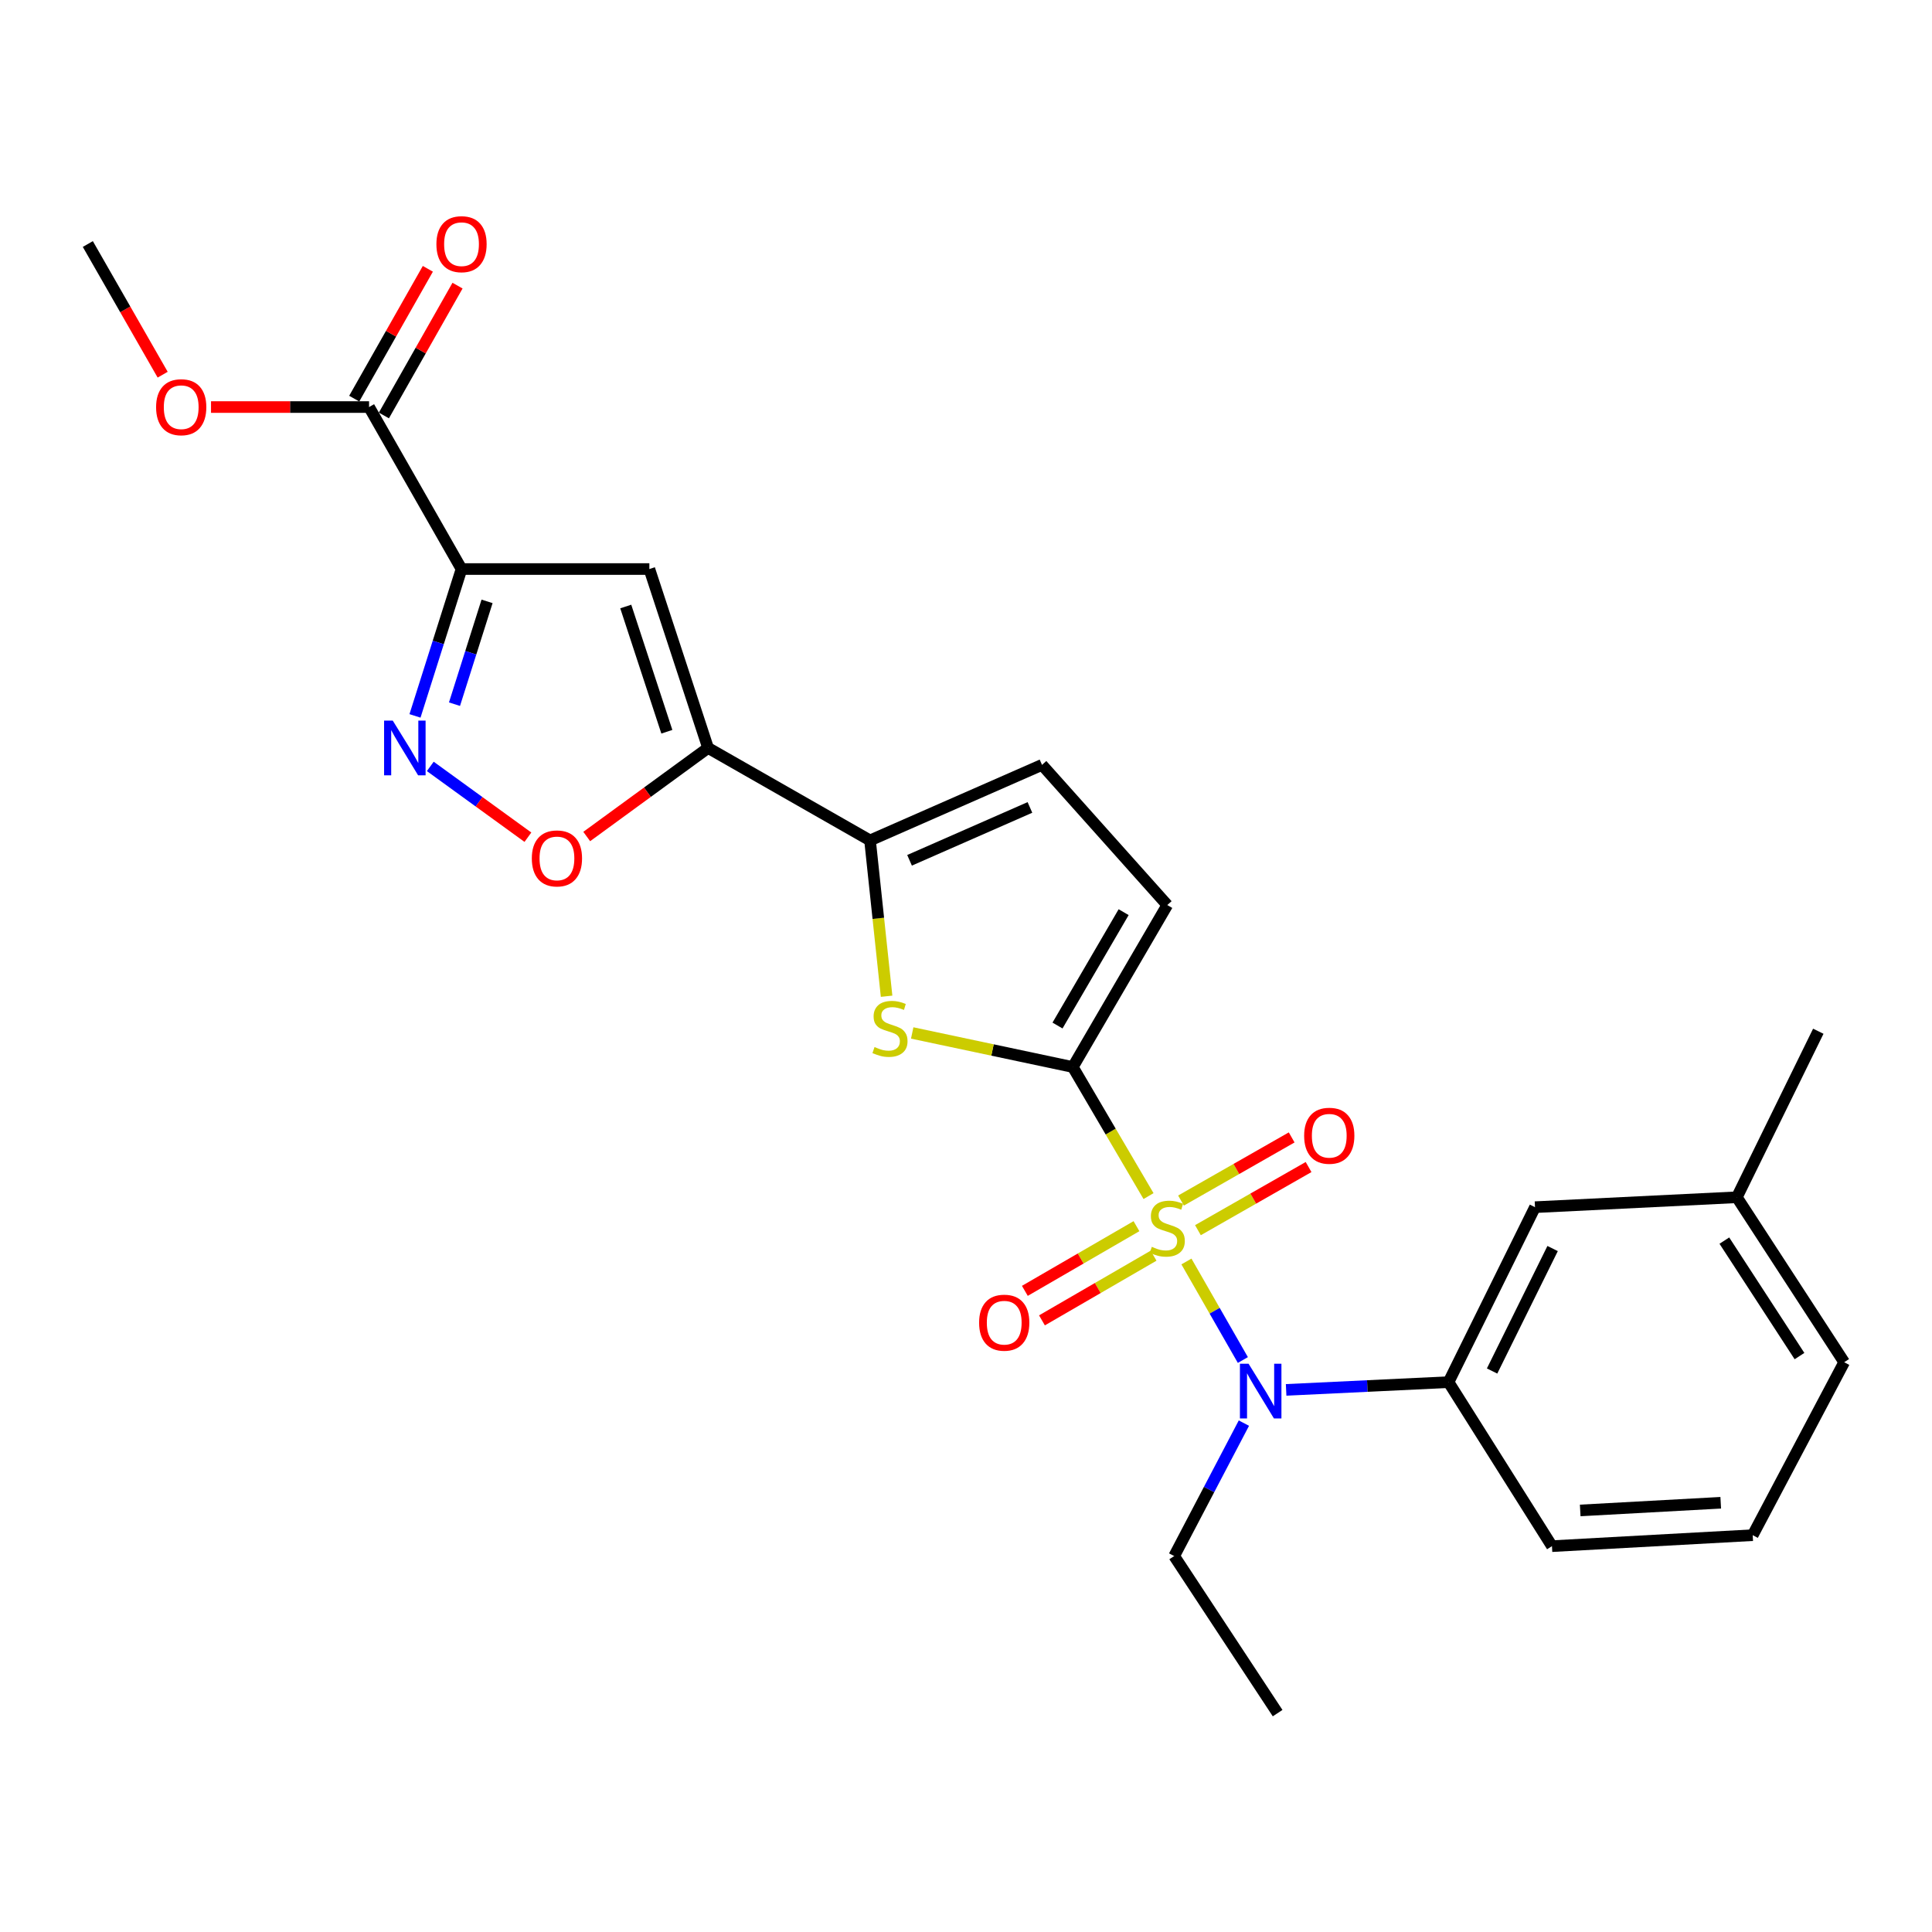<?xml version='1.0' encoding='iso-8859-1'?>
<svg version='1.1' baseProfile='full'
              xmlns='http://www.w3.org/2000/svg'
                      xmlns:rdkit='http://www.rdkit.org/xml'
                      xmlns:xlink='http://www.w3.org/1999/xlink'
                  xml:space='preserve'
width='1000px' height='1000px' viewBox='0 0 1000 1000'>
<!-- END OF HEADER -->
<rect style='opacity:1.0;fill:#FFFFFF;stroke:none' width='1000' height='1000' x='0' y='0'> </rect>
<path class='bond-0' d='M 594.477,619.095 L 574.88,585.691' style='fill:none;fill-rule:evenodd;stroke:#CCCC00;stroke-width:6px;stroke-linecap:butt;stroke-linejoin:miter;stroke-opacity:1' />
<path class='bond-0' d='M 574.88,585.691 L 555.282,552.286' style='fill:none;fill-rule:evenodd;stroke:#000000;stroke-width:6px;stroke-linecap:butt;stroke-linejoin:miter;stroke-opacity:1' />
<path class='bond-7' d='M 614.095,652.943 L 628.701,678.442' style='fill:none;fill-rule:evenodd;stroke:#CCCC00;stroke-width:6px;stroke-linecap:butt;stroke-linejoin:miter;stroke-opacity:1' />
<path class='bond-7' d='M 628.701,678.442 L 643.307,703.942' style='fill:none;fill-rule:evenodd;stroke:#0000FF;stroke-width:6px;stroke-linecap:butt;stroke-linejoin:miter;stroke-opacity:1' />
<path class='bond-13' d='M 588.234,634.668 L 559.349,651.407' style='fill:none;fill-rule:evenodd;stroke:#CCCC00;stroke-width:6px;stroke-linecap:butt;stroke-linejoin:miter;stroke-opacity:1' />
<path class='bond-13' d='M 559.349,651.407 L 530.464,668.145' style='fill:none;fill-rule:evenodd;stroke:#FF0000;stroke-width:6px;stroke-linecap:butt;stroke-linejoin:miter;stroke-opacity:1' />
<path class='bond-13' d='M 597.086,649.944 L 568.201,666.683' style='fill:none;fill-rule:evenodd;stroke:#CCCC00;stroke-width:6px;stroke-linecap:butt;stroke-linejoin:miter;stroke-opacity:1' />
<path class='bond-13' d='M 568.201,666.683 L 539.316,683.421' style='fill:none;fill-rule:evenodd;stroke:#FF0000;stroke-width:6px;stroke-linecap:butt;stroke-linejoin:miter;stroke-opacity:1' />
<path class='bond-14' d='M 620.047,636.739 L 648.682,620.399' style='fill:none;fill-rule:evenodd;stroke:#CCCC00;stroke-width:6px;stroke-linecap:butt;stroke-linejoin:miter;stroke-opacity:1' />
<path class='bond-14' d='M 648.682,620.399 L 677.316,604.058' style='fill:none;fill-rule:evenodd;stroke:#FF0000;stroke-width:6px;stroke-linecap:butt;stroke-linejoin:miter;stroke-opacity:1' />
<path class='bond-14' d='M 611.296,621.405 L 639.931,605.064' style='fill:none;fill-rule:evenodd;stroke:#CCCC00;stroke-width:6px;stroke-linecap:butt;stroke-linejoin:miter;stroke-opacity:1' />
<path class='bond-14' d='M 639.931,605.064 L 668.565,588.724' style='fill:none;fill-rule:evenodd;stroke:#FF0000;stroke-width:6px;stroke-linecap:butt;stroke-linejoin:miter;stroke-opacity:1' />
<path class='bond-3' d='M 555.282,552.286 L 513.719,543.471' style='fill:none;fill-rule:evenodd;stroke:#000000;stroke-width:6px;stroke-linecap:butt;stroke-linejoin:miter;stroke-opacity:1' />
<path class='bond-3' d='M 513.719,543.471 L 472.155,534.656' style='fill:none;fill-rule:evenodd;stroke:#CCCC00;stroke-width:6px;stroke-linecap:butt;stroke-linejoin:miter;stroke-opacity:1' />
<path class='bond-9' d='M 555.282,552.286 L 604.178,468.451' style='fill:none;fill-rule:evenodd;stroke:#000000;stroke-width:6px;stroke-linecap:butt;stroke-linejoin:miter;stroke-opacity:1' />
<path class='bond-9' d='M 547.365,530.816 L 581.593,472.131' style='fill:none;fill-rule:evenodd;stroke:#000000;stroke-width:6px;stroke-linecap:butt;stroke-linejoin:miter;stroke-opacity:1' />
<path class='bond-1' d='M 238.882,294.533 L 336.106,294.533' style='fill:none;fill-rule:evenodd;stroke:#000000;stroke-width:6px;stroke-linecap:butt;stroke-linejoin:miter;stroke-opacity:1' />
<path class='bond-10' d='M 238.882,294.533 L 191.026,210.688' style='fill:none;fill-rule:evenodd;stroke:#000000;stroke-width:6px;stroke-linecap:butt;stroke-linejoin:miter;stroke-opacity:1' />
<path class='bond-28' d='M 238.882,294.533 L 226.841,332.541' style='fill:none;fill-rule:evenodd;stroke:#000000;stroke-width:6px;stroke-linecap:butt;stroke-linejoin:miter;stroke-opacity:1' />
<path class='bond-28' d='M 226.841,332.541 L 214.8,370.549' style='fill:none;fill-rule:evenodd;stroke:#0000FF;stroke-width:6px;stroke-linecap:butt;stroke-linejoin:miter;stroke-opacity:1' />
<path class='bond-28' d='M 252.101,311.268 L 243.672,337.873' style='fill:none;fill-rule:evenodd;stroke:#000000;stroke-width:6px;stroke-linecap:butt;stroke-linejoin:miter;stroke-opacity:1' />
<path class='bond-28' d='M 243.672,337.873 L 235.243,364.479' style='fill:none;fill-rule:evenodd;stroke:#0000FF;stroke-width:6px;stroke-linecap:butt;stroke-linejoin:miter;stroke-opacity:1' />
<path class='bond-2' d='M 366.494,387.137 L 450.329,434.994' style='fill:none;fill-rule:evenodd;stroke:#000000;stroke-width:6px;stroke-linecap:butt;stroke-linejoin:miter;stroke-opacity:1' />
<path class='bond-4' d='M 366.494,387.137 L 336.106,294.533' style='fill:none;fill-rule:evenodd;stroke:#000000;stroke-width:6px;stroke-linecap:butt;stroke-linejoin:miter;stroke-opacity:1' />
<path class='bond-4' d='M 345.16,378.751 L 323.889,313.928' style='fill:none;fill-rule:evenodd;stroke:#000000;stroke-width:6px;stroke-linecap:butt;stroke-linejoin:miter;stroke-opacity:1' />
<path class='bond-8' d='M 366.494,387.137 L 335.092,410.057' style='fill:none;fill-rule:evenodd;stroke:#000000;stroke-width:6px;stroke-linecap:butt;stroke-linejoin:miter;stroke-opacity:1' />
<path class='bond-8' d='M 335.092,410.057 L 303.69,432.978' style='fill:none;fill-rule:evenodd;stroke:#FF0000;stroke-width:6px;stroke-linecap:butt;stroke-linejoin:miter;stroke-opacity:1' />
<path class='bond-6' d='M 458.898,515.653 L 454.613,475.324' style='fill:none;fill-rule:evenodd;stroke:#CCCC00;stroke-width:6px;stroke-linecap:butt;stroke-linejoin:miter;stroke-opacity:1' />
<path class='bond-6' d='M 454.613,475.324 L 450.329,434.994' style='fill:none;fill-rule:evenodd;stroke:#000000;stroke-width:6px;stroke-linecap:butt;stroke-linejoin:miter;stroke-opacity:1' />
<path class='bond-5' d='M 222.716,396.69 L 247.98,415.013' style='fill:none;fill-rule:evenodd;stroke:#0000FF;stroke-width:6px;stroke-linecap:butt;stroke-linejoin:miter;stroke-opacity:1' />
<path class='bond-5' d='M 247.98,415.013 L 273.245,433.337' style='fill:none;fill-rule:evenodd;stroke:#FF0000;stroke-width:6px;stroke-linecap:butt;stroke-linejoin:miter;stroke-opacity:1' />
<path class='bond-26' d='M 450.329,434.994 L 539.343,395.896' style='fill:none;fill-rule:evenodd;stroke:#000000;stroke-width:6px;stroke-linecap:butt;stroke-linejoin:miter;stroke-opacity:1' />
<path class='bond-26' d='M 470.781,445.294 L 533.091,417.926' style='fill:none;fill-rule:evenodd;stroke:#000000;stroke-width:6px;stroke-linecap:butt;stroke-linejoin:miter;stroke-opacity:1' />
<path class='bond-12' d='M 665.699,719.406 L 707.729,717.401' style='fill:none;fill-rule:evenodd;stroke:#0000FF;stroke-width:6px;stroke-linecap:butt;stroke-linejoin:miter;stroke-opacity:1' />
<path class='bond-12' d='M 707.729,717.401 L 749.759,715.395' style='fill:none;fill-rule:evenodd;stroke:#000000;stroke-width:6px;stroke-linecap:butt;stroke-linejoin:miter;stroke-opacity:1' />
<path class='bond-19' d='M 643.837,736.605 L 625.798,771.007' style='fill:none;fill-rule:evenodd;stroke:#0000FF;stroke-width:6px;stroke-linecap:butt;stroke-linejoin:miter;stroke-opacity:1' />
<path class='bond-19' d='M 625.798,771.007 L 607.758,805.41' style='fill:none;fill-rule:evenodd;stroke:#000000;stroke-width:6px;stroke-linecap:butt;stroke-linejoin:miter;stroke-opacity:1' />
<path class='bond-11' d='M 604.178,468.451 L 539.343,395.896' style='fill:none;fill-rule:evenodd;stroke:#000000;stroke-width:6px;stroke-linecap:butt;stroke-linejoin:miter;stroke-opacity:1' />
<path class='bond-16' d='M 198.705,215.043 L 217.76,181.444' style='fill:none;fill-rule:evenodd;stroke:#000000;stroke-width:6px;stroke-linecap:butt;stroke-linejoin:miter;stroke-opacity:1' />
<path class='bond-16' d='M 217.76,181.444 L 236.815,147.844' style='fill:none;fill-rule:evenodd;stroke:#FF0000;stroke-width:6px;stroke-linecap:butt;stroke-linejoin:miter;stroke-opacity:1' />
<path class='bond-16' d='M 183.347,206.333 L 202.402,172.734' style='fill:none;fill-rule:evenodd;stroke:#000000;stroke-width:6px;stroke-linecap:butt;stroke-linejoin:miter;stroke-opacity:1' />
<path class='bond-16' d='M 202.402,172.734 L 221.457,139.134' style='fill:none;fill-rule:evenodd;stroke:#FF0000;stroke-width:6px;stroke-linecap:butt;stroke-linejoin:miter;stroke-opacity:1' />
<path class='bond-17' d='M 191.026,210.688 L 150.124,210.688' style='fill:none;fill-rule:evenodd;stroke:#000000;stroke-width:6px;stroke-linecap:butt;stroke-linejoin:miter;stroke-opacity:1' />
<path class='bond-17' d='M 150.124,210.688 L 109.223,210.688' style='fill:none;fill-rule:evenodd;stroke:#FF0000;stroke-width:6px;stroke-linecap:butt;stroke-linejoin:miter;stroke-opacity:1' />
<path class='bond-15' d='M 749.759,715.395 L 794.516,624.832' style='fill:none;fill-rule:evenodd;stroke:#000000;stroke-width:6px;stroke-linecap:butt;stroke-linejoin:miter;stroke-opacity:1' />
<path class='bond-15' d='M 772.301,709.633 L 803.631,646.239' style='fill:none;fill-rule:evenodd;stroke:#000000;stroke-width:6px;stroke-linecap:butt;stroke-linejoin:miter;stroke-opacity:1' />
<path class='bond-20' d='M 749.759,715.395 L 803.295,800.29' style='fill:none;fill-rule:evenodd;stroke:#000000;stroke-width:6px;stroke-linecap:butt;stroke-linejoin:miter;stroke-opacity:1' />
<path class='bond-18' d='M 794.516,624.832 L 898.989,619.702' style='fill:none;fill-rule:evenodd;stroke:#000000;stroke-width:6px;stroke-linecap:butt;stroke-linejoin:miter;stroke-opacity:1' />
<path class='bond-24' d='M 84.196,193.937 L 64.826,160.12' style='fill:none;fill-rule:evenodd;stroke:#FF0000;stroke-width:6px;stroke-linecap:butt;stroke-linejoin:miter;stroke-opacity:1' />
<path class='bond-24' d='M 64.826,160.12 L 45.455,126.304' style='fill:none;fill-rule:evenodd;stroke:#000000;stroke-width:6px;stroke-linecap:butt;stroke-linejoin:miter;stroke-opacity:1' />
<path class='bond-23' d='M 898.989,619.702 L 941.147,533.767' style='fill:none;fill-rule:evenodd;stroke:#000000;stroke-width:6px;stroke-linecap:butt;stroke-linejoin:miter;stroke-opacity:1' />
<path class='bond-27' d='M 898.989,619.702 L 954.545,705.086' style='fill:none;fill-rule:evenodd;stroke:#000000;stroke-width:6px;stroke-linecap:butt;stroke-linejoin:miter;stroke-opacity:1' />
<path class='bond-27' d='M 892.524,642.138 L 931.413,701.908' style='fill:none;fill-rule:evenodd;stroke:#000000;stroke-width:6px;stroke-linecap:butt;stroke-linejoin:miter;stroke-opacity:1' />
<path class='bond-25' d='M 607.758,805.41 L 661.294,886.714' style='fill:none;fill-rule:evenodd;stroke:#000000;stroke-width:6px;stroke-linecap:butt;stroke-linejoin:miter;stroke-opacity:1' />
<path class='bond-21' d='M 803.295,800.29 L 907.199,794.601' style='fill:none;fill-rule:evenodd;stroke:#000000;stroke-width:6px;stroke-linecap:butt;stroke-linejoin:miter;stroke-opacity:1' />
<path class='bond-21' d='M 817.915,781.807 L 890.648,777.825' style='fill:none;fill-rule:evenodd;stroke:#000000;stroke-width:6px;stroke-linecap:butt;stroke-linejoin:miter;stroke-opacity:1' />
<path class='bond-22' d='M 907.199,794.601 L 954.545,705.086' style='fill:none;fill-rule:evenodd;stroke:#000000;stroke-width:6px;stroke-linecap:butt;stroke-linejoin:miter;stroke-opacity:1' />
<path  class='atom-0' d='M 596.178 645.351
Q 596.498 645.471, 597.818 646.031
Q 599.138 646.591, 600.578 646.951
Q 602.058 647.271, 603.498 647.271
Q 606.178 647.271, 607.738 645.991
Q 609.298 644.671, 609.298 642.391
Q 609.298 640.831, 608.498 639.871
Q 607.738 638.911, 606.538 638.391
Q 605.338 637.871, 603.338 637.271
Q 600.818 636.511, 599.298 635.791
Q 597.818 635.071, 596.738 633.551
Q 595.698 632.031, 595.698 629.471
Q 595.698 625.911, 598.098 623.711
Q 600.538 621.511, 605.338 621.511
Q 608.618 621.511, 612.338 623.071
L 611.418 626.151
Q 608.018 624.751, 605.458 624.751
Q 602.698 624.751, 601.178 625.911
Q 599.658 627.031, 599.698 628.991
Q 599.698 630.511, 600.458 631.431
Q 601.258 632.351, 602.378 632.871
Q 603.538 633.391, 605.458 633.991
Q 608.018 634.791, 609.538 635.591
Q 611.058 636.391, 612.138 638.031
Q 613.258 639.631, 613.258 642.391
Q 613.258 646.311, 610.618 648.431
Q 608.018 650.511, 603.658 650.511
Q 601.138 650.511, 599.218 649.951
Q 597.338 649.431, 595.098 648.511
L 596.178 645.351
' fill='#CCCC00'/>
<path  class='atom-4' d='M 452.657 541.938
Q 452.977 542.058, 454.297 542.618
Q 455.617 543.178, 457.057 543.538
Q 458.537 543.858, 459.977 543.858
Q 462.657 543.858, 464.217 542.578
Q 465.777 541.258, 465.777 538.978
Q 465.777 537.418, 464.977 536.458
Q 464.217 535.498, 463.017 534.978
Q 461.817 534.458, 459.817 533.858
Q 457.297 533.098, 455.777 532.378
Q 454.297 531.658, 453.217 530.138
Q 452.177 528.618, 452.177 526.058
Q 452.177 522.498, 454.577 520.298
Q 457.017 518.098, 461.817 518.098
Q 465.097 518.098, 468.817 519.658
L 467.897 522.738
Q 464.497 521.338, 461.937 521.338
Q 459.177 521.338, 457.657 522.498
Q 456.137 523.618, 456.177 525.578
Q 456.177 527.098, 456.937 528.018
Q 457.737 528.938, 458.857 529.458
Q 460.017 529.978, 461.937 530.578
Q 464.497 531.378, 466.017 532.178
Q 467.537 532.978, 468.617 534.618
Q 469.737 536.218, 469.737 538.978
Q 469.737 542.898, 467.097 545.018
Q 464.497 547.098, 460.137 547.098
Q 457.617 547.098, 455.697 546.538
Q 453.817 546.018, 451.577 545.098
L 452.657 541.938
' fill='#CCCC00'/>
<path  class='atom-6' d='M 203.284 372.977
L 212.564 387.977
Q 213.484 389.457, 214.964 392.137
Q 216.444 394.817, 216.524 394.977
L 216.524 372.977
L 220.284 372.977
L 220.284 401.297
L 216.404 401.297
L 206.444 384.897
Q 205.284 382.977, 204.044 380.777
Q 202.844 378.577, 202.484 377.897
L 202.484 401.297
L 198.804 401.297
L 198.804 372.977
L 203.284 372.977
' fill='#0000FF'/>
<path  class='atom-8' d='M 646.265 705.875
L 655.545 720.875
Q 656.465 722.355, 657.945 725.035
Q 659.425 727.715, 659.505 727.875
L 659.505 705.875
L 663.265 705.875
L 663.265 734.195
L 659.385 734.195
L 649.425 717.795
Q 648.265 715.875, 647.025 713.675
Q 645.825 711.475, 645.465 710.795
L 645.465 734.195
L 641.785 734.195
L 641.785 705.875
L 646.265 705.875
' fill='#0000FF'/>
<path  class='atom-9' d='M 275.269 444.314
Q 275.269 437.514, 278.629 433.714
Q 281.989 429.914, 288.269 429.914
Q 294.549 429.914, 297.909 433.714
Q 301.269 437.514, 301.269 444.314
Q 301.269 451.194, 297.869 455.114
Q 294.469 458.994, 288.269 458.994
Q 282.029 458.994, 278.629 455.114
Q 275.269 451.234, 275.269 444.314
M 288.269 455.794
Q 292.589 455.794, 294.909 452.914
Q 297.269 449.994, 297.269 444.314
Q 297.269 438.754, 294.909 435.954
Q 292.589 433.114, 288.269 433.114
Q 283.949 433.114, 281.589 435.914
Q 279.269 438.714, 279.269 444.314
Q 279.269 450.034, 281.589 452.914
Q 283.949 455.794, 288.269 455.794
' fill='#FF0000'/>
<path  class='atom-14' d='M 506.784 684.617
Q 506.784 677.817, 510.144 674.017
Q 513.504 670.217, 519.784 670.217
Q 526.064 670.217, 529.424 674.017
Q 532.784 677.817, 532.784 684.617
Q 532.784 691.497, 529.384 695.417
Q 525.984 699.297, 519.784 699.297
Q 513.544 699.297, 510.144 695.417
Q 506.784 691.537, 506.784 684.617
M 519.784 696.097
Q 524.104 696.097, 526.424 693.217
Q 528.784 690.297, 528.784 684.617
Q 528.784 679.057, 526.424 676.257
Q 524.104 673.417, 519.784 673.417
Q 515.464 673.417, 513.104 676.217
Q 510.784 679.017, 510.784 684.617
Q 510.784 690.337, 513.104 693.217
Q 515.464 696.097, 519.784 696.097
' fill='#FF0000'/>
<path  class='atom-15' d='M 675.023 587.864
Q 675.023 581.064, 678.383 577.264
Q 681.743 573.464, 688.023 573.464
Q 694.303 573.464, 697.663 577.264
Q 701.023 581.064, 701.023 587.864
Q 701.023 594.744, 697.623 598.664
Q 694.223 602.544, 688.023 602.544
Q 681.783 602.544, 678.383 598.664
Q 675.023 594.784, 675.023 587.864
M 688.023 599.344
Q 692.343 599.344, 694.663 596.464
Q 697.023 593.544, 697.023 587.864
Q 697.023 582.304, 694.663 579.504
Q 692.343 576.664, 688.023 576.664
Q 683.703 576.664, 681.343 579.464
Q 679.023 582.264, 679.023 587.864
Q 679.023 593.584, 681.343 596.464
Q 683.703 599.344, 688.023 599.344
' fill='#FF0000'/>
<path  class='atom-17' d='M 225.882 126.384
Q 225.882 119.584, 229.242 115.784
Q 232.602 111.984, 238.882 111.984
Q 245.162 111.984, 248.522 115.784
Q 251.882 119.584, 251.882 126.384
Q 251.882 133.264, 248.482 137.184
Q 245.082 141.064, 238.882 141.064
Q 232.642 141.064, 229.242 137.184
Q 225.882 133.304, 225.882 126.384
M 238.882 137.864
Q 243.202 137.864, 245.522 134.984
Q 247.882 132.064, 247.882 126.384
Q 247.882 120.824, 245.522 118.024
Q 243.202 115.184, 238.882 115.184
Q 234.562 115.184, 232.202 117.984
Q 229.882 120.784, 229.882 126.384
Q 229.882 132.104, 232.202 134.984
Q 234.562 137.864, 238.882 137.864
' fill='#FF0000'/>
<path  class='atom-18' d='M 80.792 210.768
Q 80.792 203.968, 84.152 200.168
Q 87.512 196.368, 93.792 196.368
Q 100.072 196.368, 103.432 200.168
Q 106.792 203.968, 106.792 210.768
Q 106.792 217.648, 103.392 221.568
Q 99.992 225.448, 93.792 225.448
Q 87.552 225.448, 84.152 221.568
Q 80.792 217.688, 80.792 210.768
M 93.792 222.248
Q 98.112 222.248, 100.432 219.368
Q 102.792 216.448, 102.792 210.768
Q 102.792 205.208, 100.432 202.408
Q 98.112 199.568, 93.792 199.568
Q 89.472 199.568, 87.112 202.368
Q 84.792 205.168, 84.792 210.768
Q 84.792 216.488, 87.112 219.368
Q 89.472 222.248, 93.792 222.248
' fill='#FF0000'/>
</svg>
